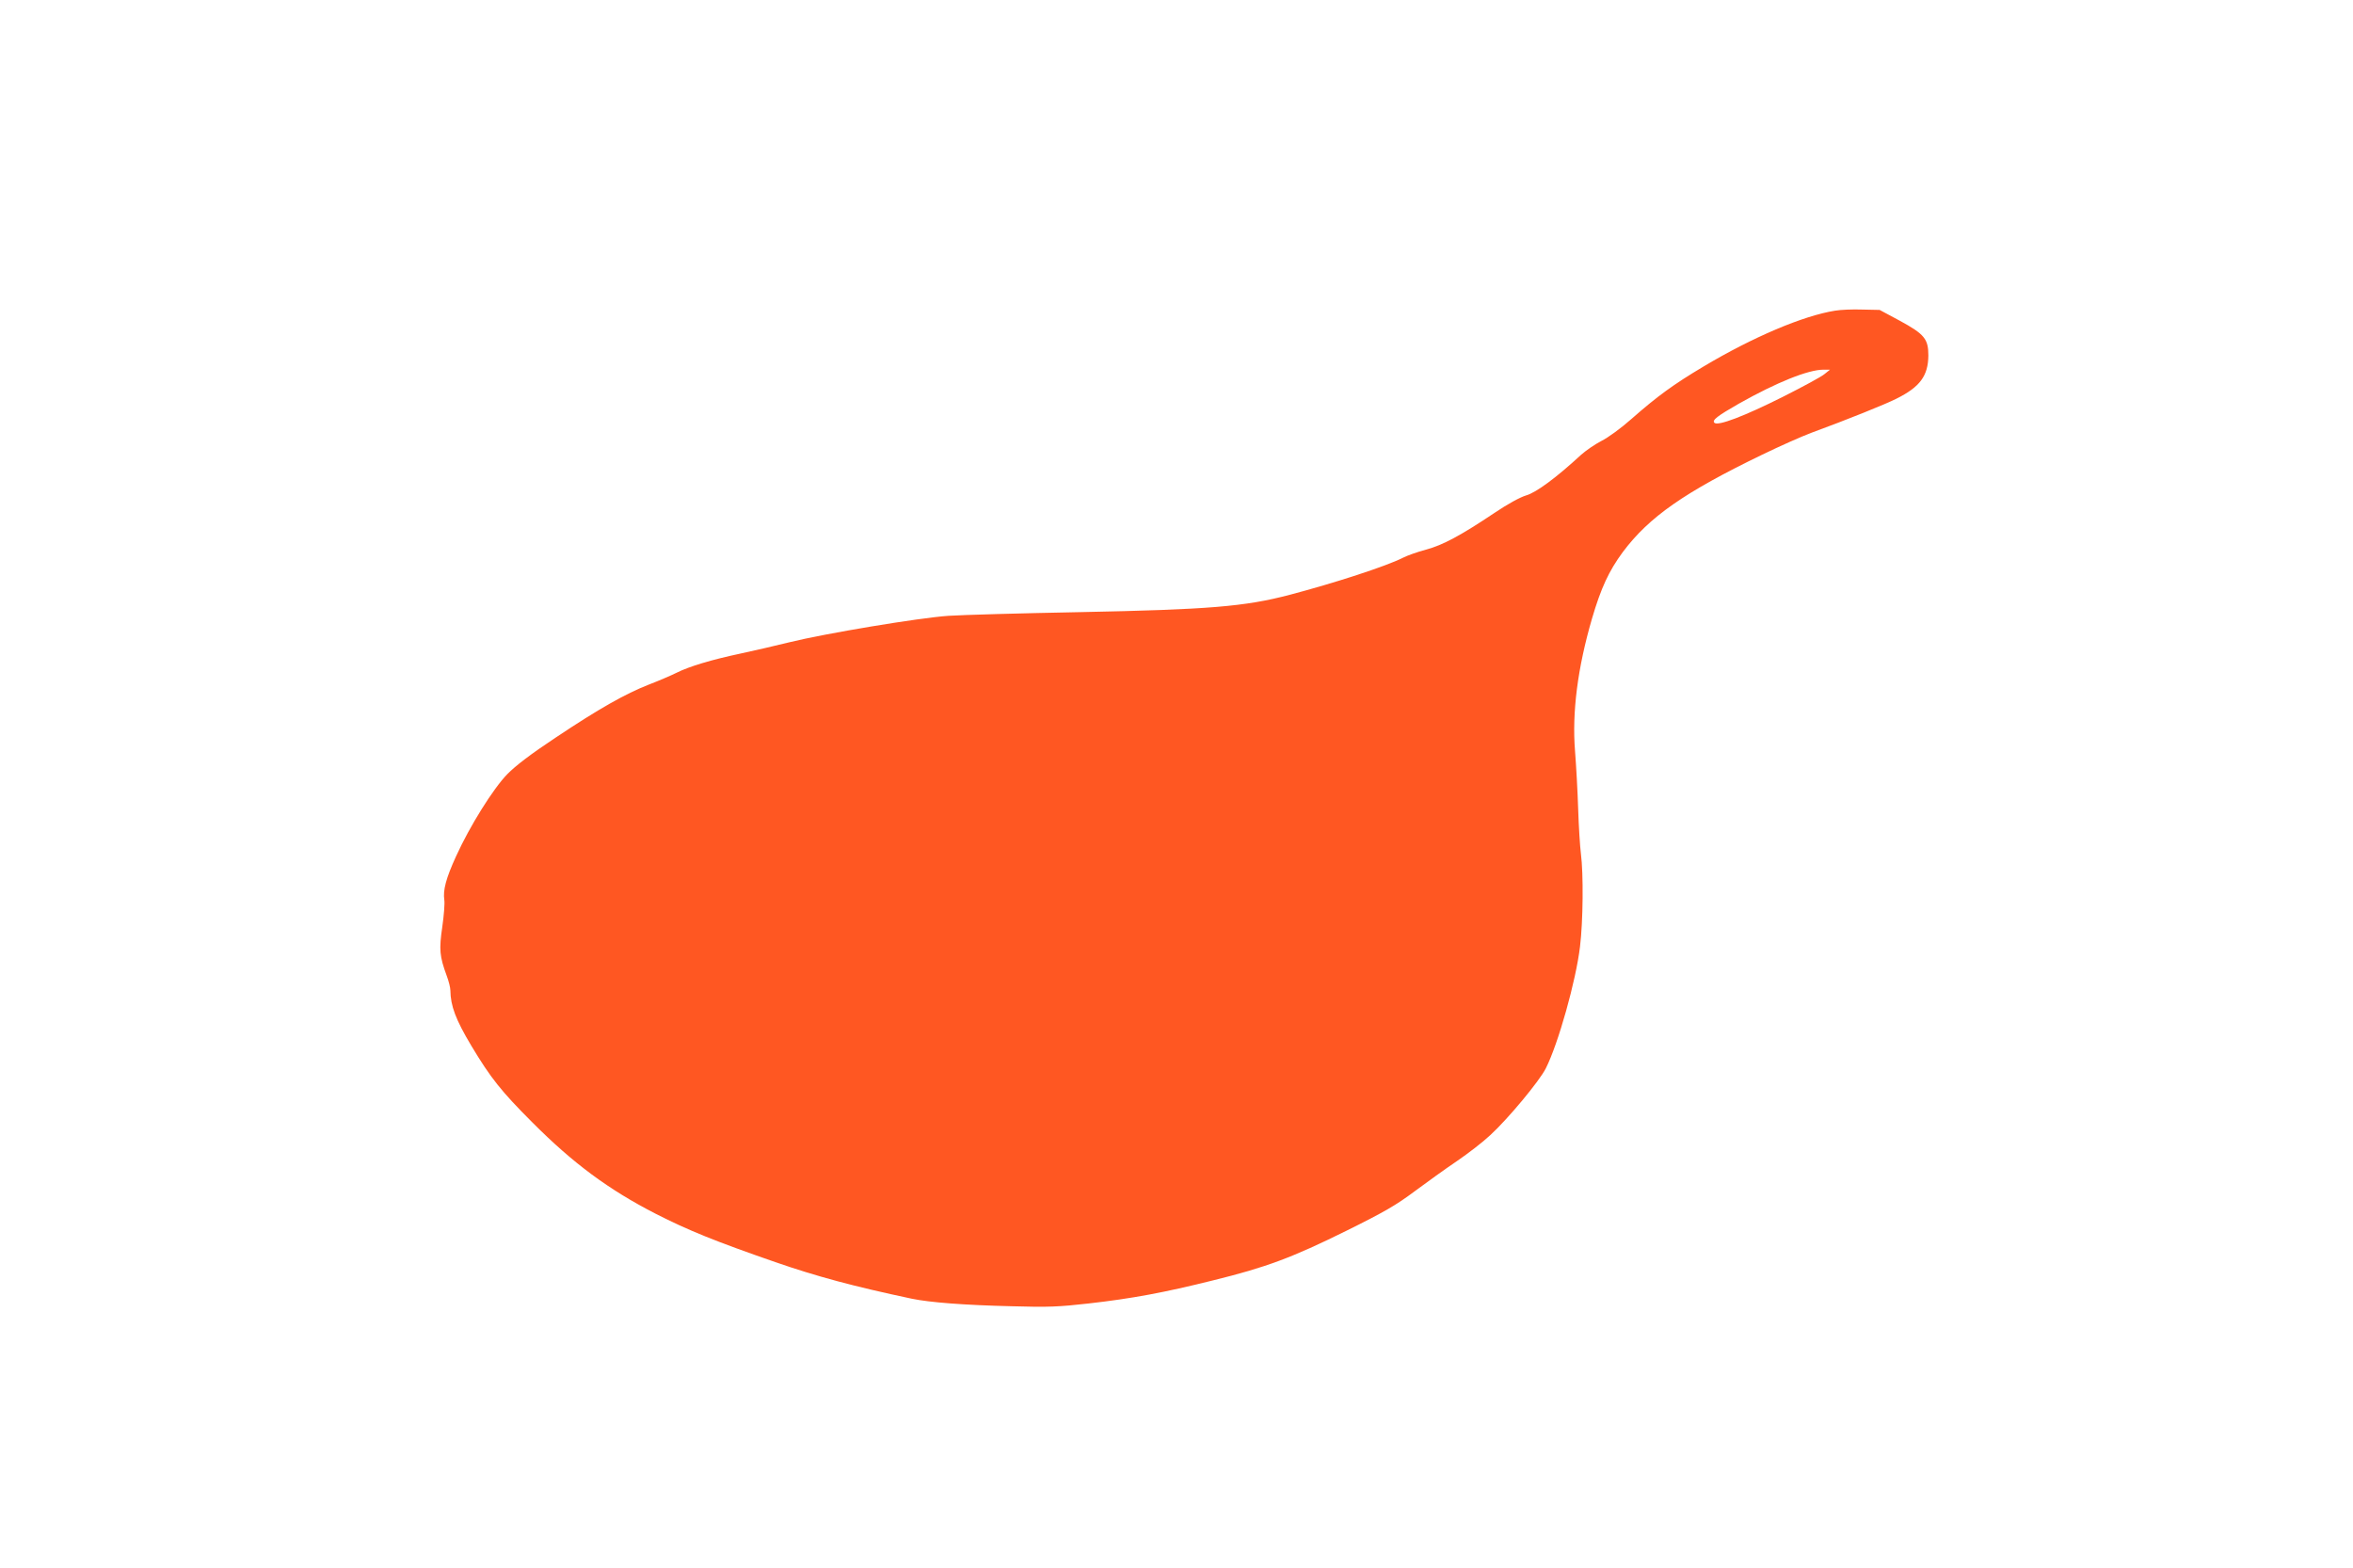 <?xml version="1.0" standalone="no"?>
<!DOCTYPE svg PUBLIC "-//W3C//DTD SVG 20010904//EN"
 "http://www.w3.org/TR/2001/REC-SVG-20010904/DTD/svg10.dtd">
<svg version="1.0" xmlns="http://www.w3.org/2000/svg"
 width="1280pt" height="853pt" viewBox="0 0 1280 853"
 preserveAspectRatio="xMidYMid meet">
<g transform="translate(0,853) scale(0.1,-0.1)"
fill="#ff5722" stroke="none">
<path d="M9983 6840 c-172 -27 -447 -143 -718 -305 -161 -96 -249 -160 -390
-284 -55 -49 -129 -103 -164 -120 -35 -18 -84 -52 -110 -75 -133 -123 -245
-206 -299 -221 -33 -10 -101 -47 -172 -95 -182 -122 -282 -176 -373 -200 -45
-12 -102 -32 -127 -45 -89 -45 -368 -136 -615 -201 -244 -64 -440 -80 -1140
-94 -319 -6 -641 -15 -715 -20 -162 -11 -671 -96 -866 -144 -76 -19 -195 -46
-264 -61 -160 -34 -280 -70 -350 -105 -30 -15 -98 -44 -150 -64 -128 -50 -273
-132 -508 -289 -133 -88 -218 -153 -262 -198 -77 -79 -204 -282 -279 -447 -55
-120 -72 -185 -64 -238 3 -17 -2 -83 -11 -146 -18 -123 -15 -160 24 -266 11
-29 20 -65 20 -80 1 -84 29 -159 114 -301 105 -175 162 -247 331 -416 224
-225 417 -367 672 -498 177 -90 322 -149 651 -263 225 -78 426 -132 742 -199
96 -20 285 -35 545 -41 197 -6 257 -3 416 15 238 27 410 59 679 126 288 71
428 123 725 270 206 102 271 140 370 214 66 49 170 124 231 165 60 41 142 104
181 141 98 90 267 294 302 363 68 135 164 477 186 662 17 139 19 397 5 505 -5
39 -12 149 -15 245 -3 96 -11 237 -17 314 -17 211 14 452 92 720 49 167 92
260 168 363 143 191 335 325 759 530 95 46 214 99 265 118 196 72 405 156 464
186 129 64 173 125 174 235 0 90 -21 116 -155 189 l-110 59 -95 2 c-52 2 -118
-1 -147 -6z m-58 -345 c-16 -14 -118 -69 -225 -123 -211 -106 -355 -161 -374
-142 -14 14 16 37 133 104 206 116 377 185 461 185 l35 0 -30 -24z"/>
</g>
</svg>
